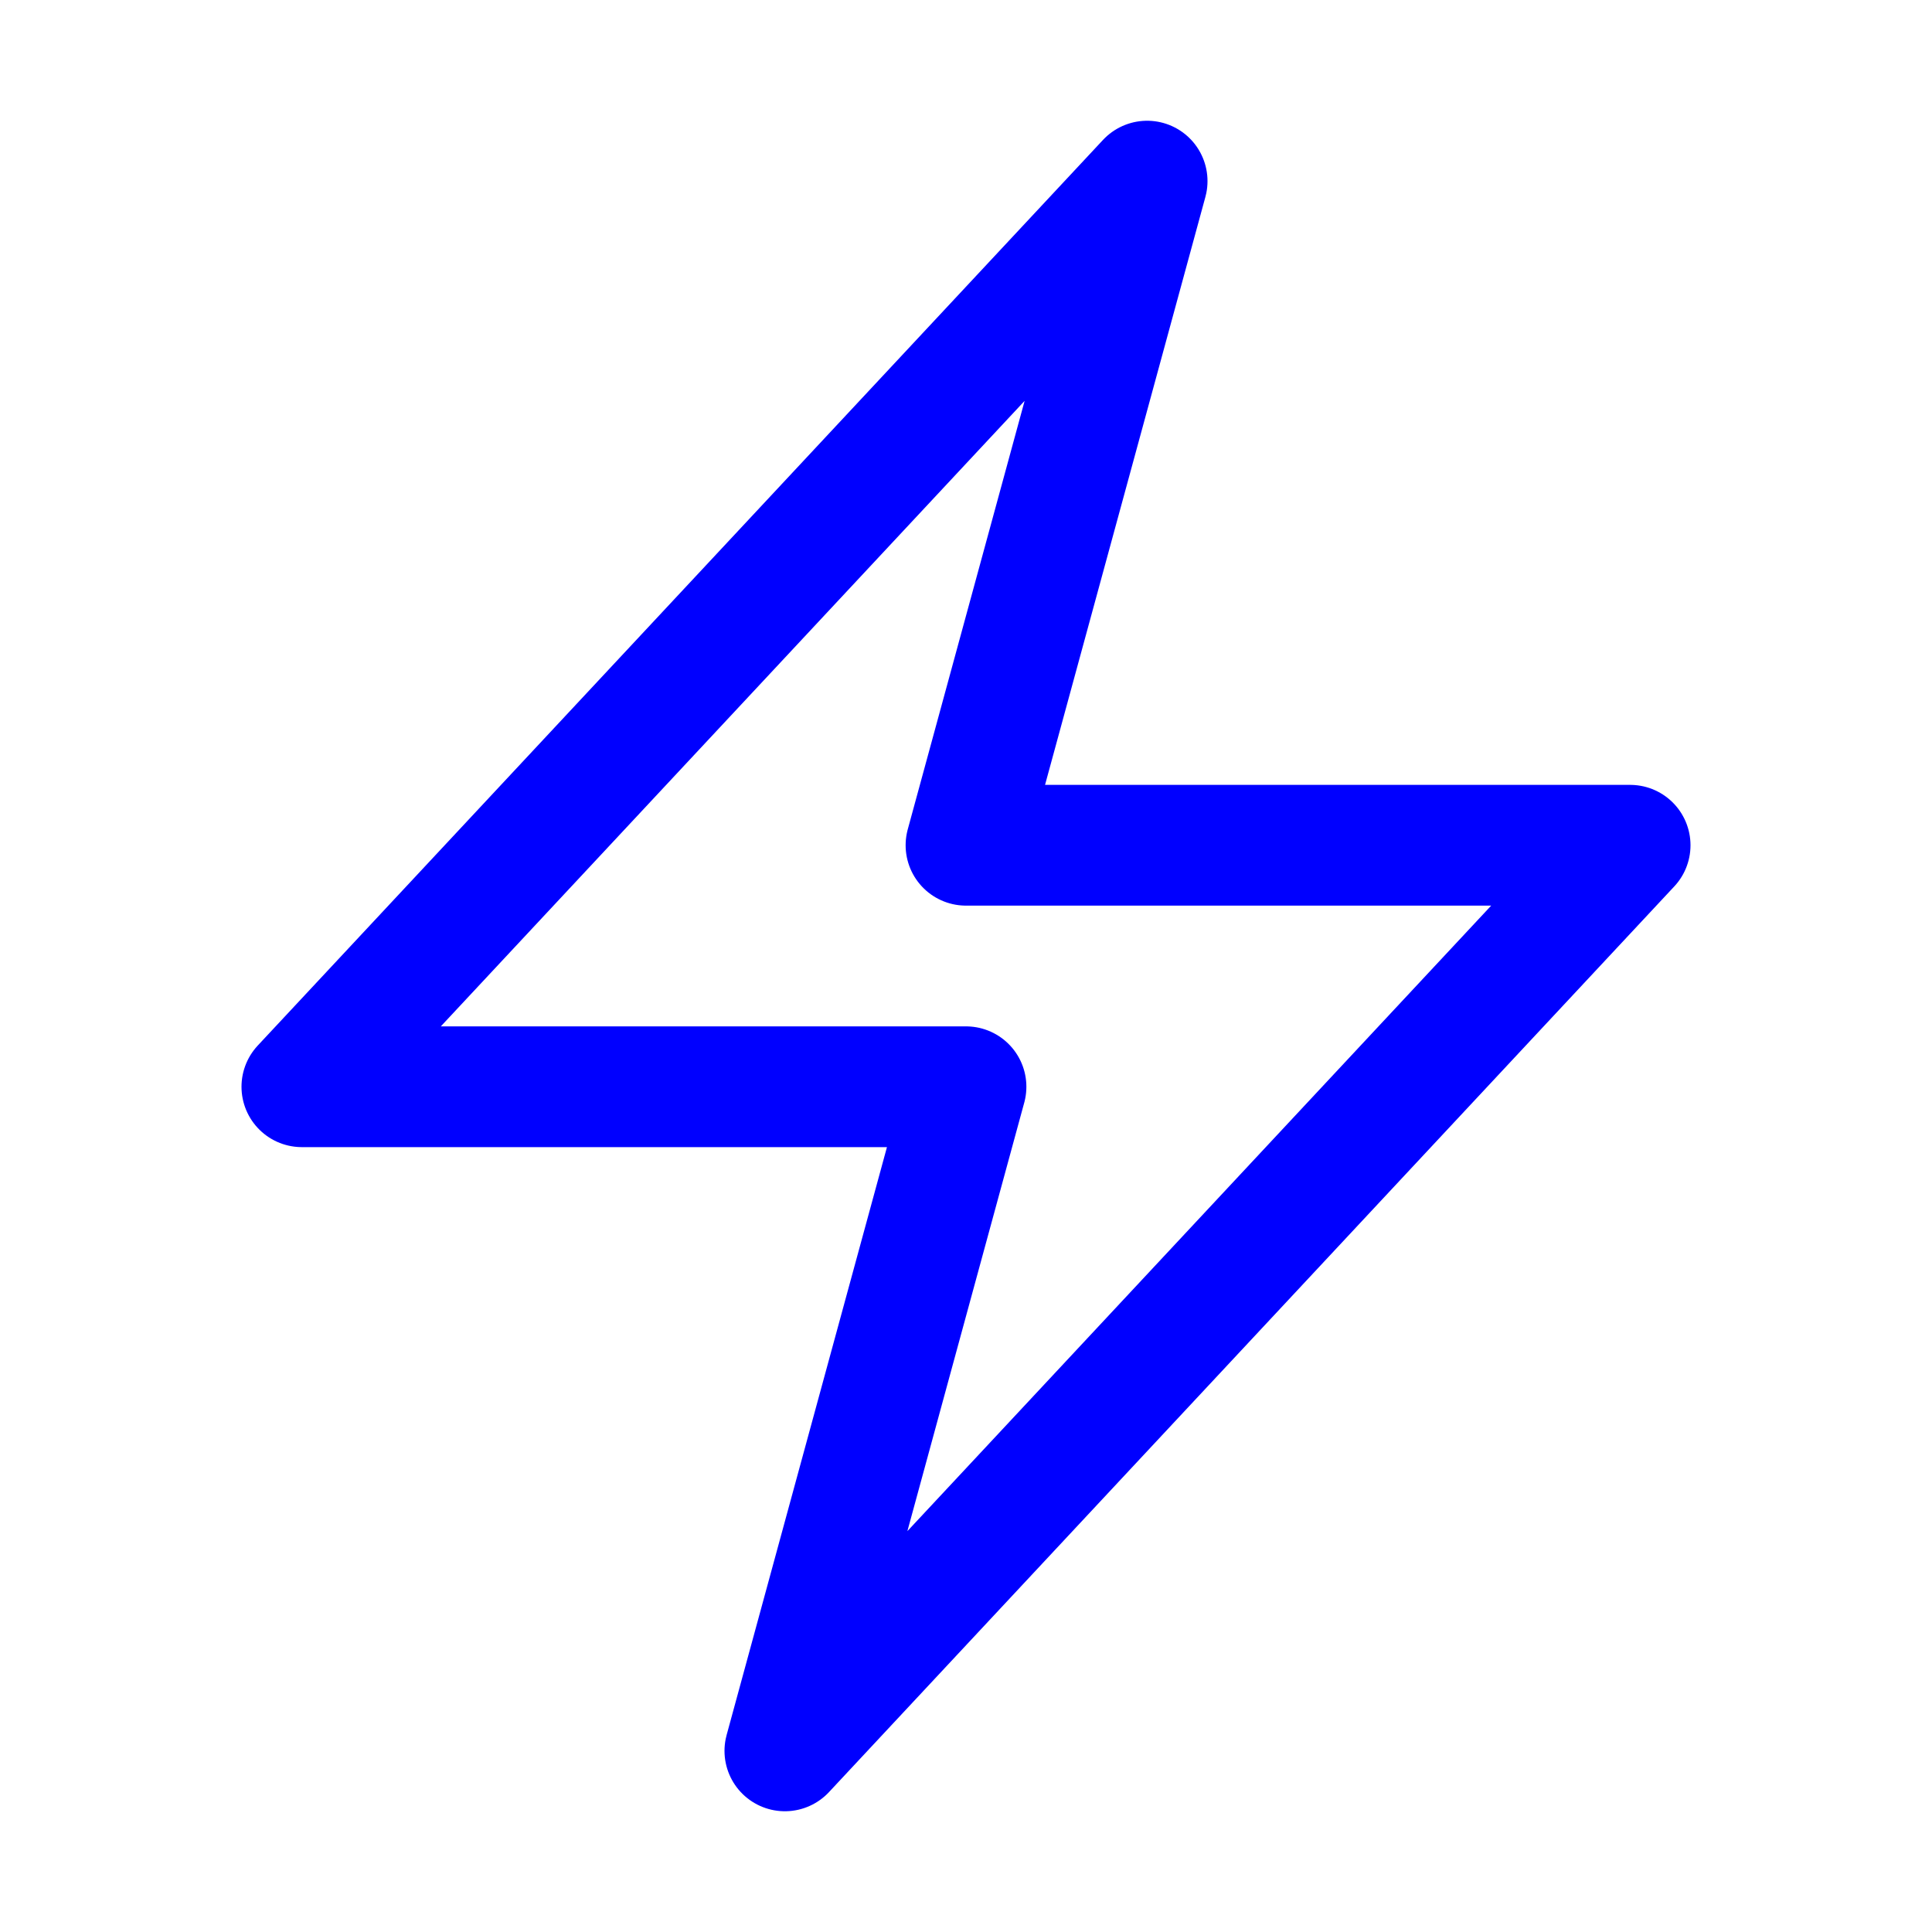 <svg xmlns="http://www.w3.org/2000/svg" fill="none" viewBox="0 0 24 24" stroke-width="1.5" stroke="blue">
<path stroke-linecap="round" stroke-linejoin="round" d="m3.75 13.5 10.5-11.25L12 10.5h8.25L9.75 21.75 12 13.5H3.75Z" />
</svg>

